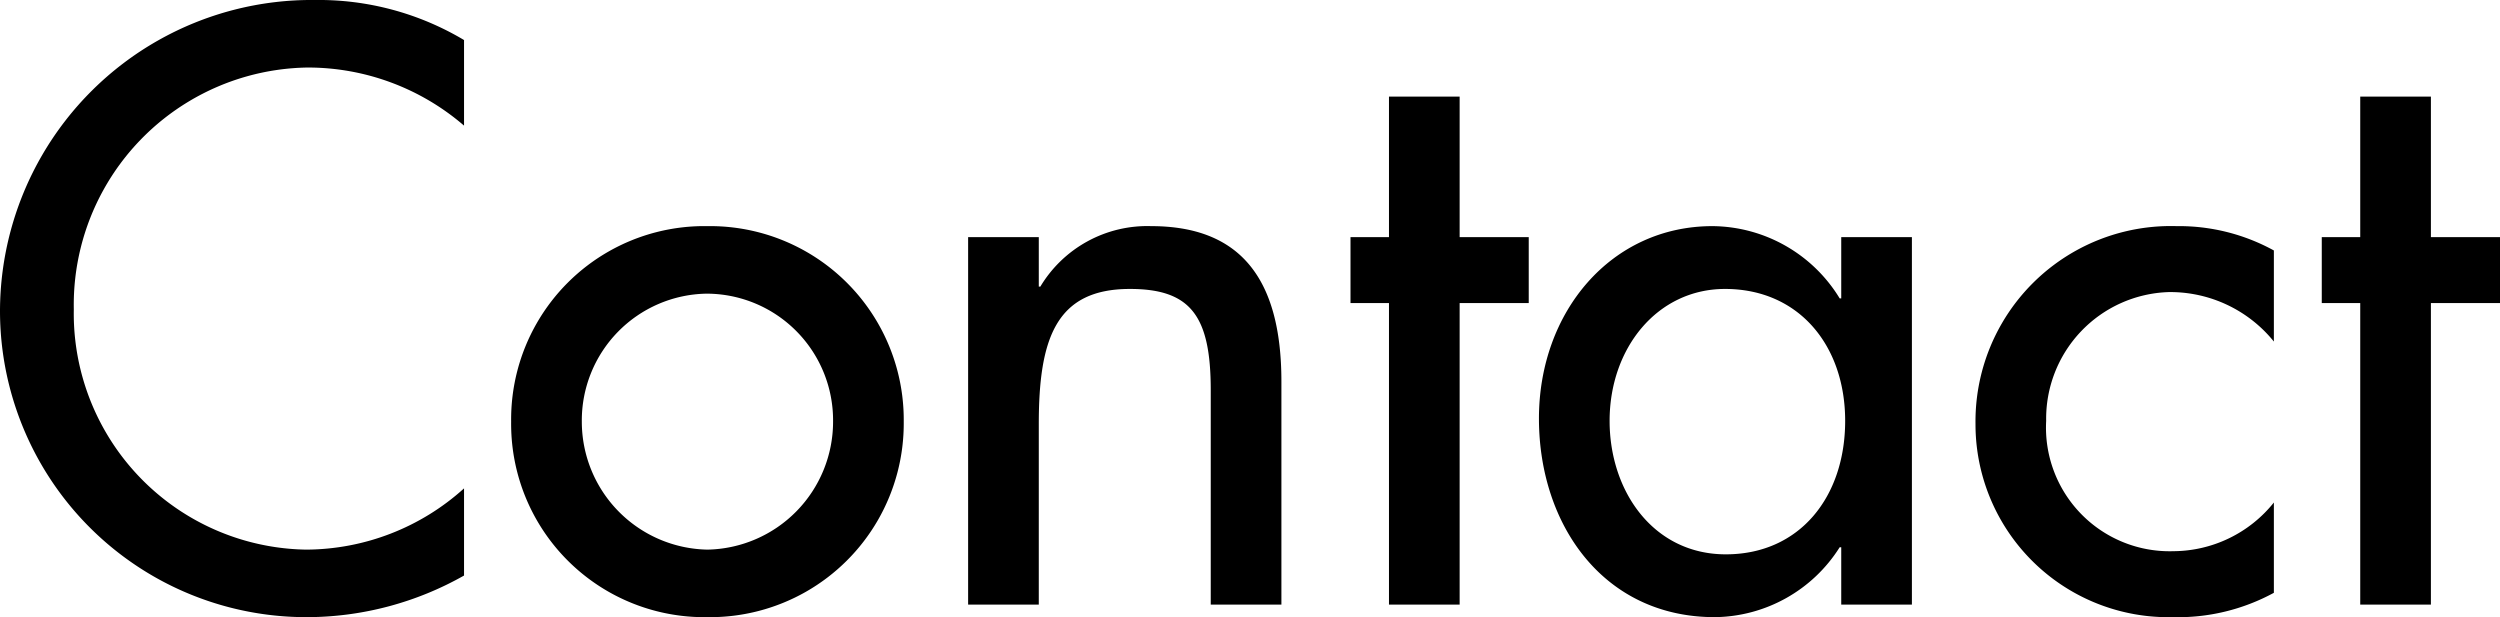 <svg xmlns="http://www.w3.org/2000/svg" width="79.6" height="19.65" viewBox="0 0 79.6 19.65">
  <path id="Path_43700" data-name="Path 43700" d="M10.775-19.25A9.923,9.923,0,0,0,.75-9.325,9.754,9.754,0,0,0,10.575.4a10.192,10.192,0,0,0,4.95-1.325V-3.7A7.541,7.541,0,0,1,10.5-1.75,7.519,7.519,0,0,1,3.1-9.4a7.557,7.557,0,0,1,7.45-7.7,7.616,7.616,0,0,1,4.975,1.85v-2.725A9.032,9.032,0,0,0,10.775-19.25Zm12.5,7.2a6.153,6.153,0,0,0-6.25,6.225A6.153,6.153,0,0,0,23.275.4a6.168,6.168,0,0,0,6.25-6.225A6.168,6.168,0,0,0,23.275-12.05Zm-4,6.225A4.039,4.039,0,0,1,23.25-9.9a4.033,4.033,0,0,1,4.025,4.075,4.076,4.076,0,0,1-4,4.075A4.076,4.076,0,0,1,19.275-5.825ZM37.4-12.05a3.97,3.97,0,0,0-3.525,1.925h-.05V-11.7h-2.25V0h2.25V-5.75c0-2.725.55-4.3,2.9-4.3,1.95,0,2.575.875,2.575,3.225V0h2.25V-7.1C41.55-10.4,40.225-12.05,37.4-12.05Zm7.575-4.125V-11.7H43.75v2.1h1.225V0h2.25V-9.6h2.2v-2.1h-2.2v-4.475Zm10.3,4.125c-3.225,0-5.525,2.725-5.525,6.125C49.75-2.55,51.8.4,55.35.4a4.761,4.761,0,0,0,3.975-2.225h.05V0h2.25V-11.7h-2.25v1.95h-.05A4.787,4.787,0,0,0,55.275-12.05ZM52-5.85c0-2.325,1.525-4.2,3.675-4.2,2.35,0,3.825,1.8,3.825,4.2,0,2.425-1.45,4.25-3.8,4.25C53.4-1.6,52-3.6,52-5.85Zm18.05-6.2a6.22,6.22,0,0,0-6.4,6.3A6.142,6.142,0,0,0,69.925.4,6.4,6.4,0,0,0,73.15-.375V-3.25a4.123,4.123,0,0,1-3.2,1.55A3.937,3.937,0,0,1,65.9-5.85a4.032,4.032,0,0,1,3.9-4.1,4.244,4.244,0,0,1,3.35,1.575v-2.9A6.271,6.271,0,0,0,70.05-12.05Zm5.85-4.125V-11.7H74.675v2.1H75.9V0h2.25V-9.6h2.2v-2.1h-2.2v-4.475Z" transform="translate(-0.75 19.25)"/>
</svg>
